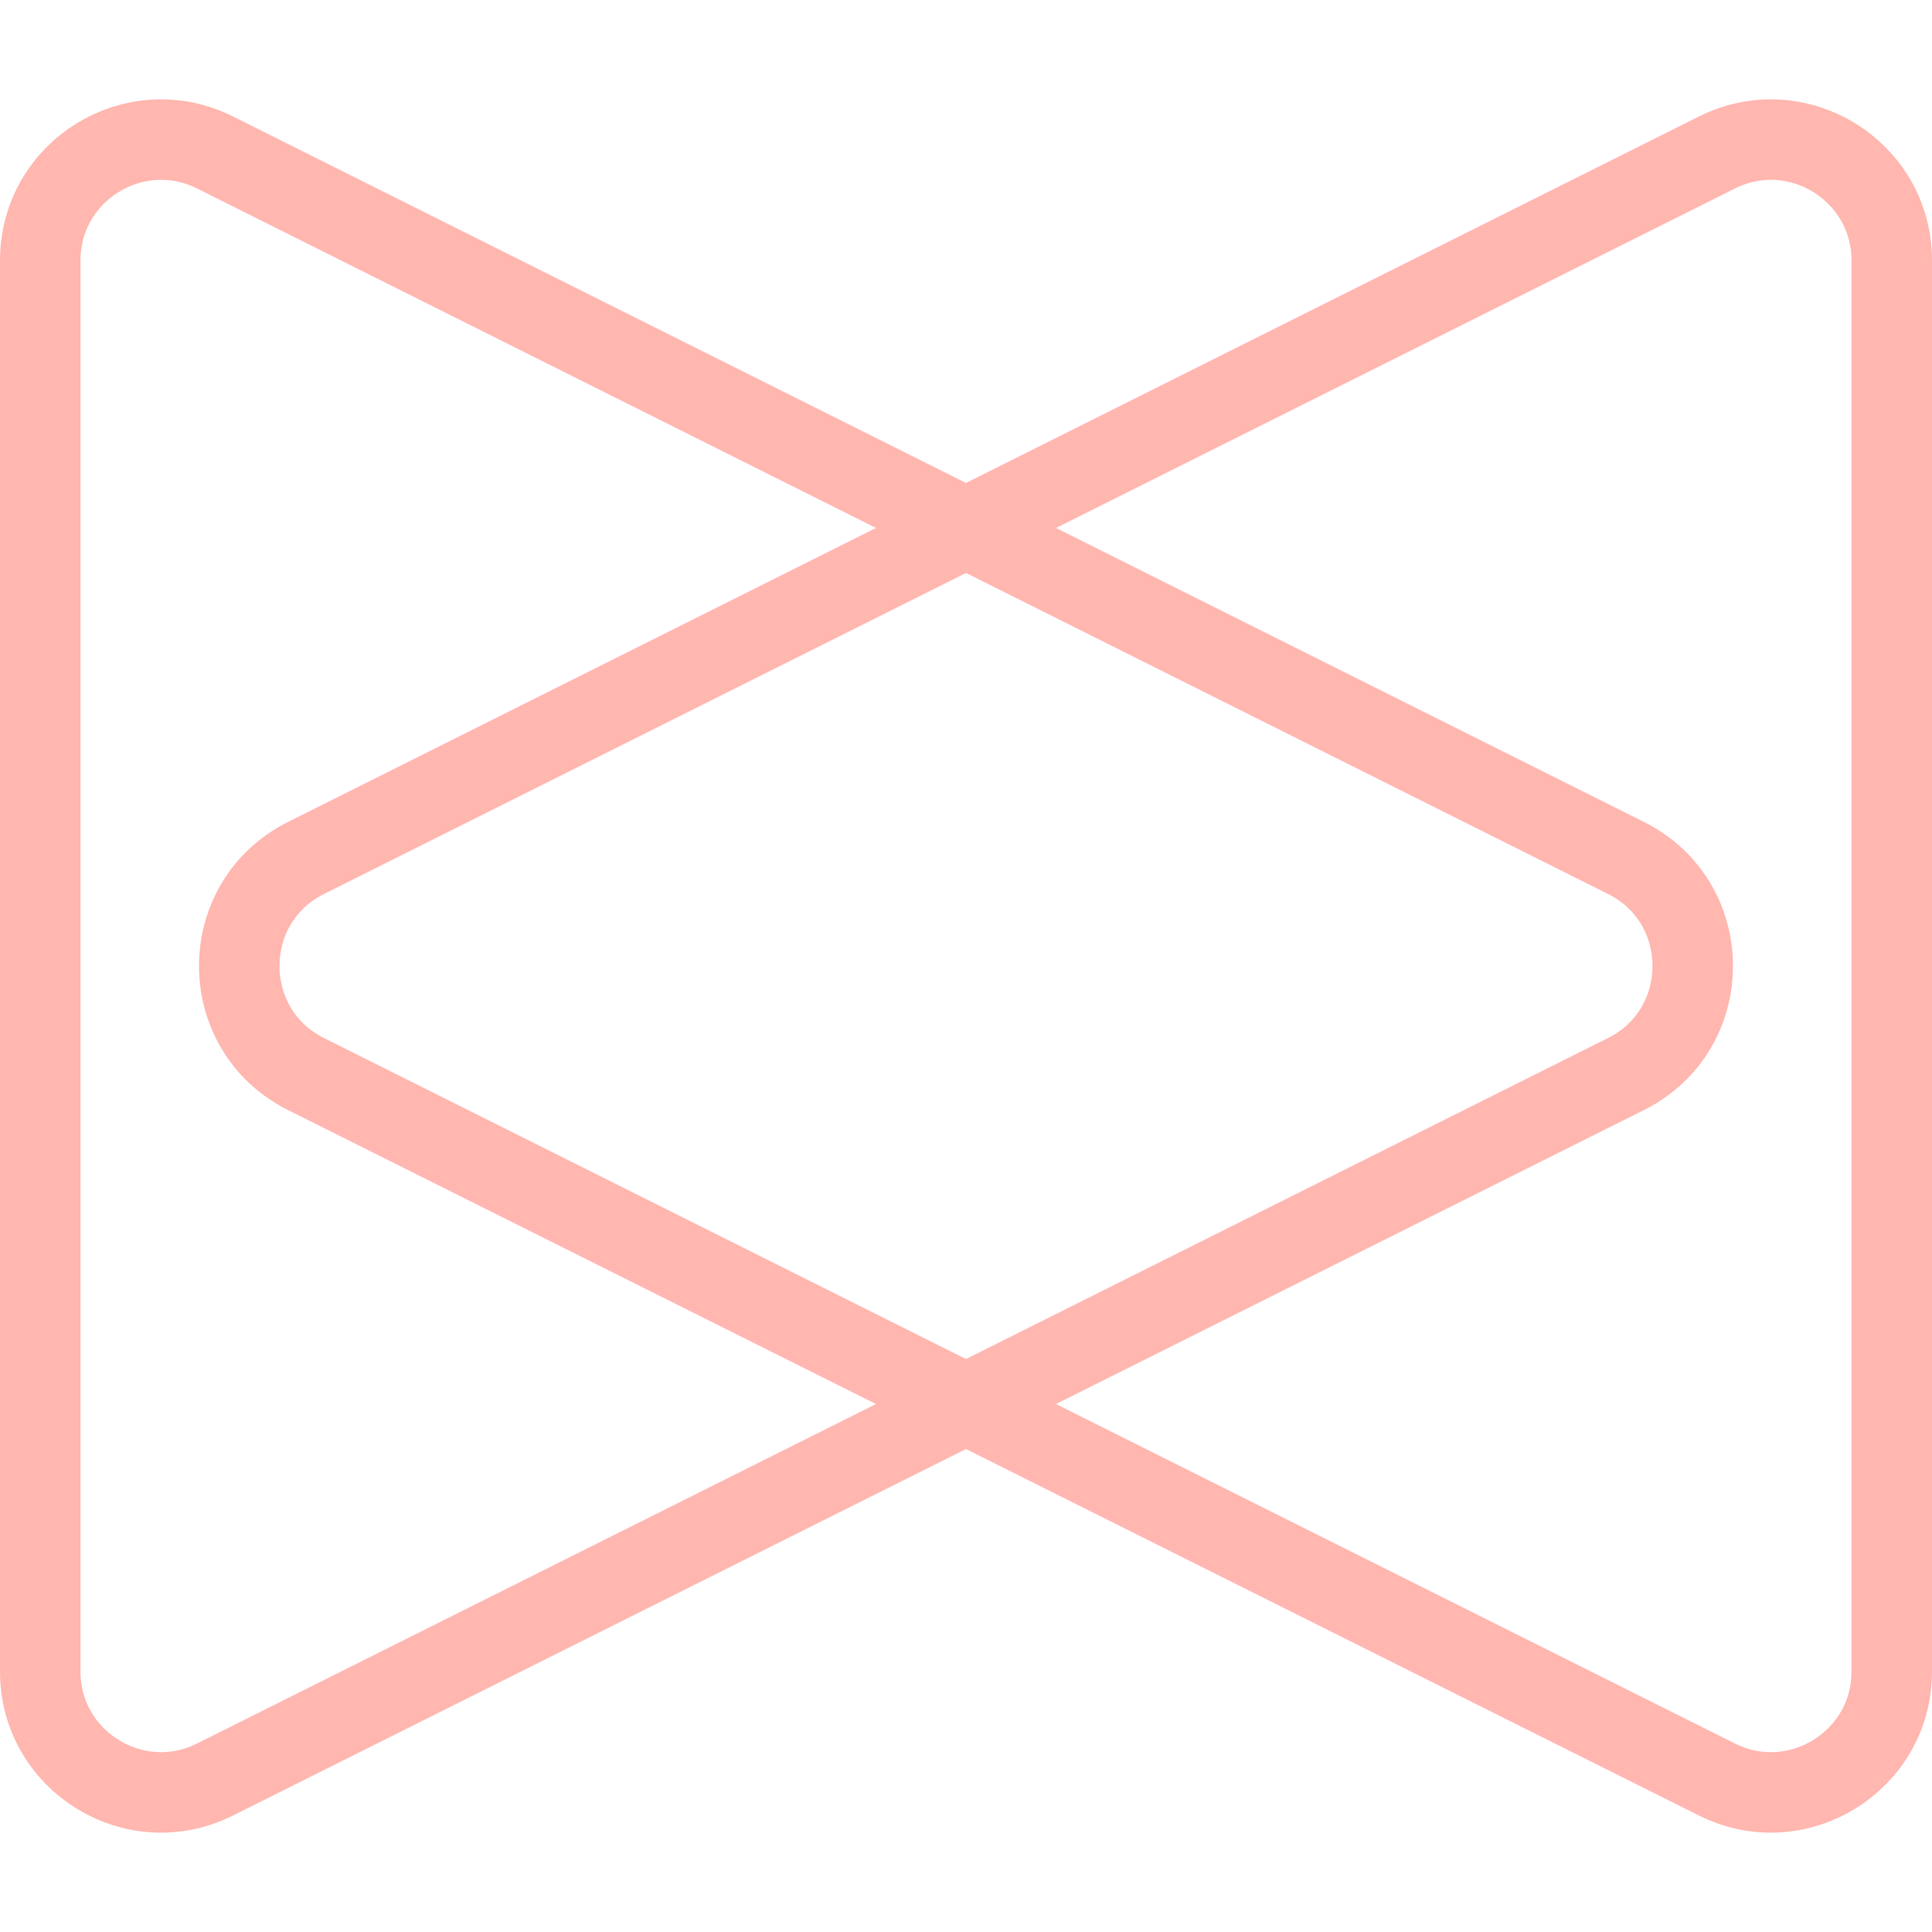 <svg width="24" height="24" viewBox="0 0 24 24" fill="none" xmlns="http://www.w3.org/2000/svg">
<path d="M3.801 10.658C2.696 11.211 2.696 12.789 3.801 13.342L21.329 22.106C22.326 22.604 23.5 21.879 23.5 20.764L23.5 3.236C23.5 2.121 22.326 1.396 21.329 1.894L3.801 10.658Z" stroke="#FFB7B0"/>
<path d="M20.199 13.342C21.304 12.789 21.304 11.211 20.199 10.658L2.671 1.894C1.673 1.396 0.5 2.121 0.5 3.236L0.5 20.764C0.5 21.879 1.673 22.604 2.671 22.106L20.199 13.342Z" stroke="#FFB7B0"/>
</svg>
